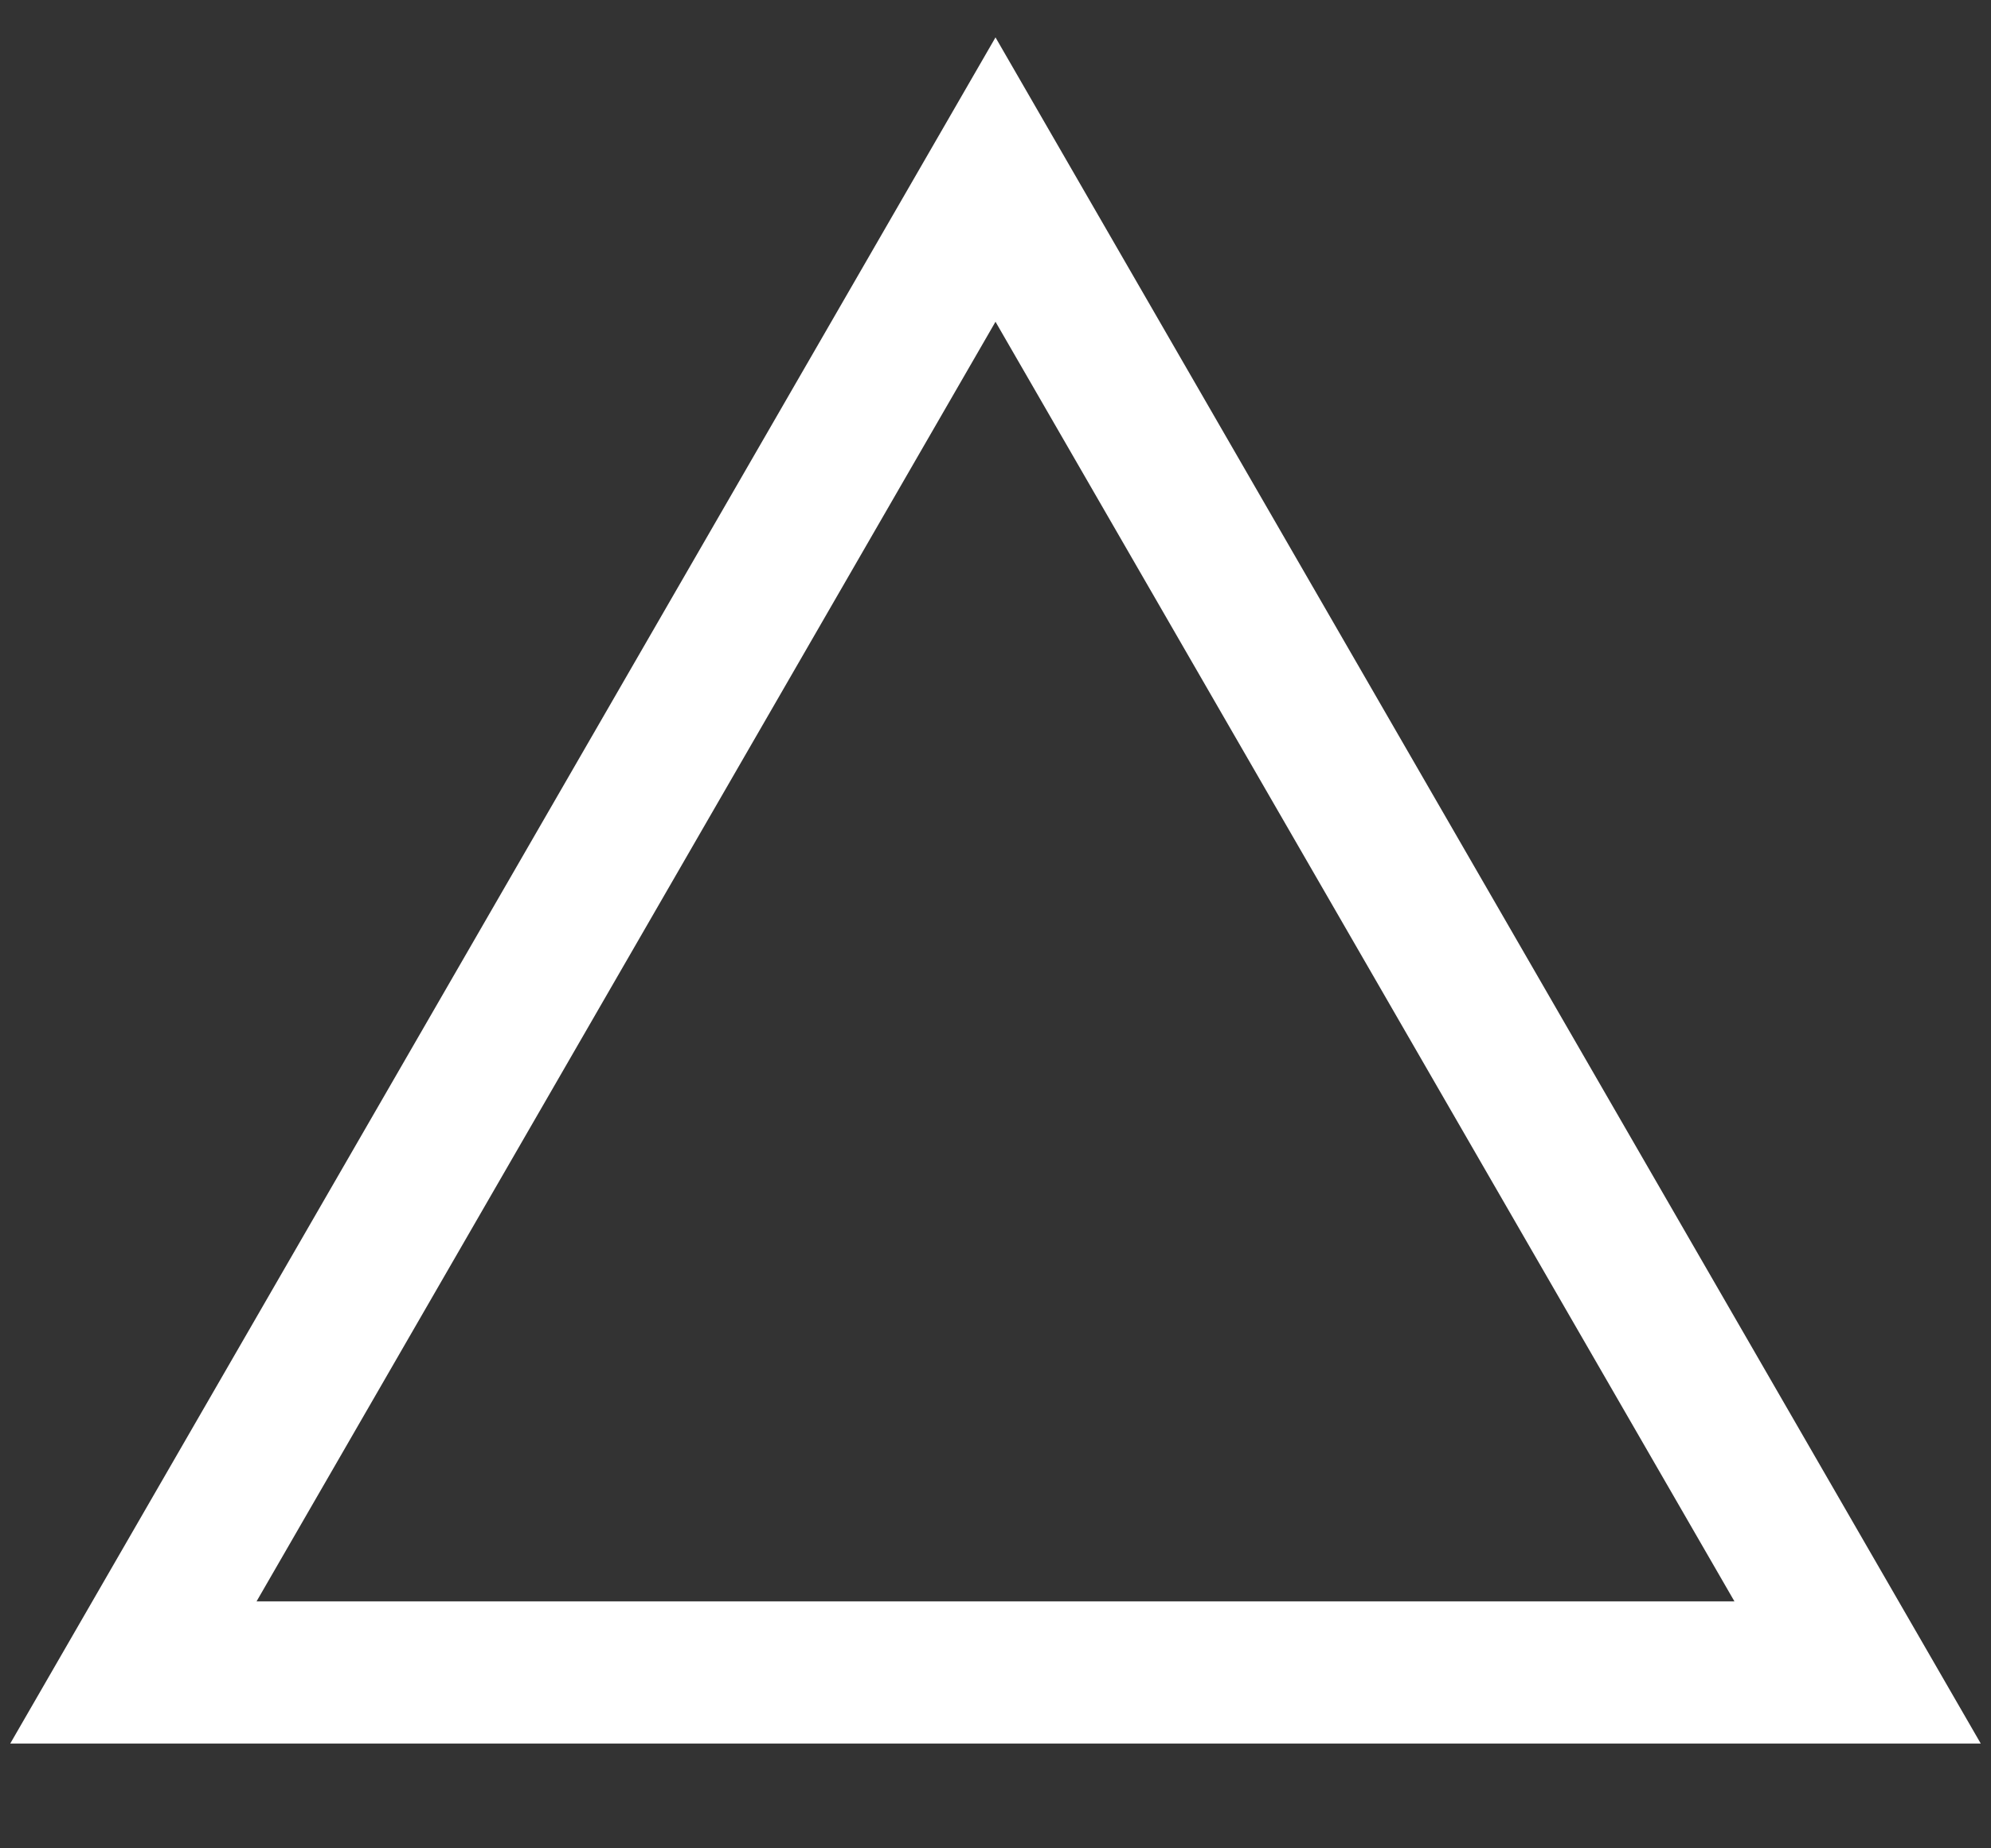 <svg width="14" height="13" viewBox="0 0 14 13" fill="none" xmlns="http://www.w3.org/2000/svg">
<rect x="0" y="0" width="14" height="13" fill="#333333" stroke="none"/>
<path d="M0.938 11.763L7 1.263L13.062 11.763H0.938Z" stroke="white"/>
</svg>
